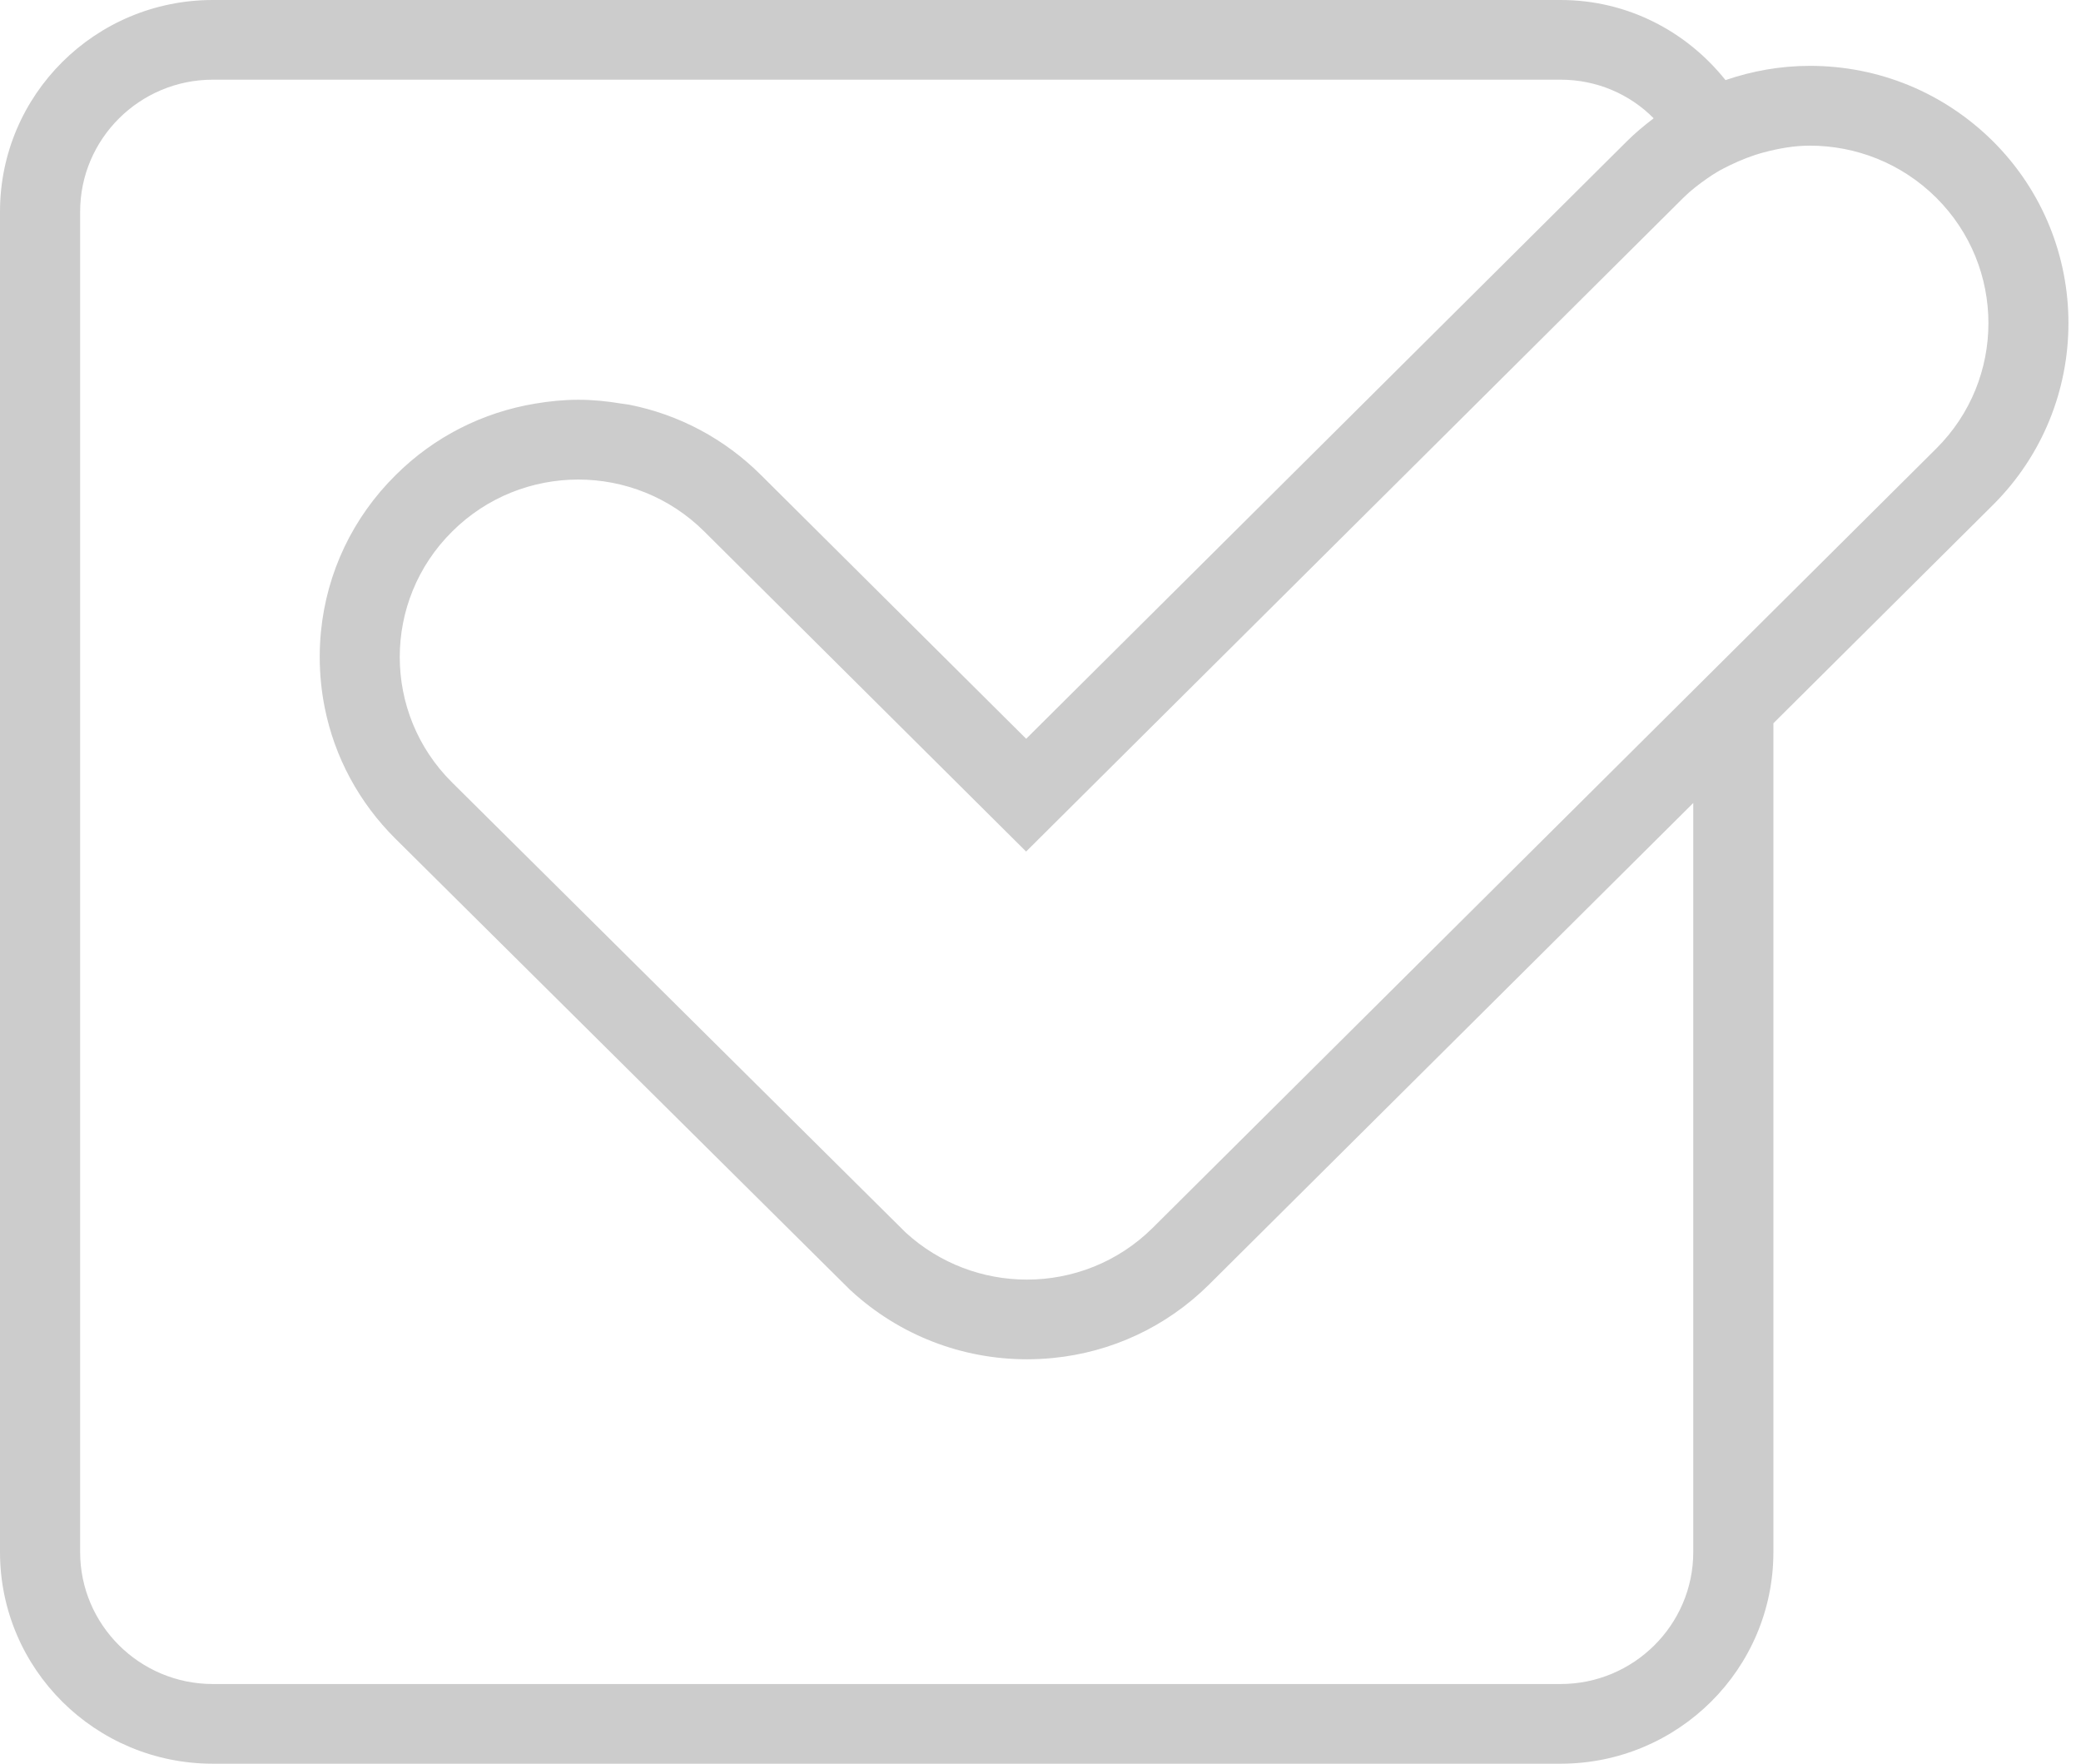 <?xml version="1.0" encoding="UTF-8" standalone="no"?>
<svg width="59px" height="50px" viewBox="0 0 59 50" version="1.1" xmlns="http://www.w3.org/2000/svg" xmlns:xlink="http://www.w3.org/1999/xlink">
    <!-- Generator: Sketch 44.1 (41455) - http://www.bohemiancoding.com/sketch -->
    <title>vote</title>
    <desc>Created with Sketch.</desc>
    <defs></defs>
    <g id="Make-One-Time-Payment---Personal-Info" stroke="none" stroke-width="1" fill="none" fill-rule="evenodd">
        <g id="Desktop---Make-One-Time-Payment---Personal-Info" transform="translate(-519, -212)" fill="#CCCCCC">
            <g id="Group-7" transform="translate(39, 211)">
                <g id="Group-6" transform="translate(480, 1)">
                    <g id="vote">
                        <g id="Layer_1">
                            <path d="M56.504,4.005 C55.112,2.625 53.27,1.867 51.313,1.867 C50.484,1.867 49.68,2.01 48.921,2.271 C47.823,0.896 46.151,0 44.246,0 L6.034,0 C2.7,0 0,2.686 0,6.001 L0,44 C0,47.315 2.7,50 6.034,50 L44.245,50 C47.576,50 50.279,47.315 50.279,44 L50.279,20.504 L56.503,14.316 C59.357,11.475 59.359,6.849 56.504,4.005 L56.504,4.005 Z M48.007,22.764 L48.007,44 C48.007,46.062 46.32,47.741 44.245,47.741 L6.034,47.741 C3.96,47.741 2.272,46.063 2.272,44 L2.272,6.001 C2.272,3.938 3.959,2.259 6.034,2.259 L44.245,2.259 C45.266,2.259 46.203,2.666 46.883,3.352 C46.872,3.36 46.862,3.371 46.852,3.379 C46.599,3.572 46.354,3.777 46.126,4.004 L29.094,20.944 L21.579,13.471 C20.544,12.438 19.249,11.752 17.839,11.473 L17.839,11.473 C17.765,11.459 17.689,11.453 17.614,11.441 C17.215,11.374 16.81,11.333 16.398,11.333 L16.398,11.333 L16.398,11.333 C15.985,11.333 15.58,11.374 15.181,11.441 C13.686,11.688 12.307,12.383 11.218,13.468 C11.218,13.468 11.216,13.47 11.215,13.471 C11.215,13.472 11.214,13.472 11.213,13.473 C10.002,14.673 9.266,16.225 9.1,17.9 C9.076,18.14 9.065,18.382 9.065,18.626 C9.065,19.112 9.113,19.593 9.206,20.06 C9.486,21.462 10.176,22.75 11.216,23.782 L24.073,36.539 L24.105,36.57 L24.138,36.6 C25.499,37.848 27.266,38.535 29.117,38.535 C29.361,38.535 29.603,38.522 29.842,38.5 C31.518,38.337 33.074,37.612 34.281,36.414 L34.326,36.369 L48.007,22.764 L48.007,22.764 Z M54.895,12.718 L50.279,17.309 L50.279,17.309 L32.676,34.814 C31.69,35.789 30.403,36.276 29.115,36.276 C27.881,36.276 26.646,35.829 25.676,34.94 L12.818,22.183 C10.839,20.222 10.839,17.032 12.818,15.07 C13.805,14.086 15.1,13.595 16.395,13.595 C17.69,13.595 18.984,14.088 19.97,15.07 L29.092,24.141 L47.731,5.602 C47.939,5.396 48.166,5.224 48.398,5.061 C48.496,4.992 48.598,4.926 48.701,4.866 C48.811,4.799 48.926,4.746 49.039,4.688 C49.352,4.536 49.676,4.408 50.007,4.32 L50.007,4.32 C50.436,4.206 50.872,4.129 51.311,4.129 C52.608,4.129 53.904,4.621 54.894,5.603 C56.869,7.567 56.869,10.756 54.895,12.718 L54.895,12.718 Z" id="Shape"></path>
                        </g>
                    </g>
                </g>
            </g>
        </g>
    </g>
</svg>